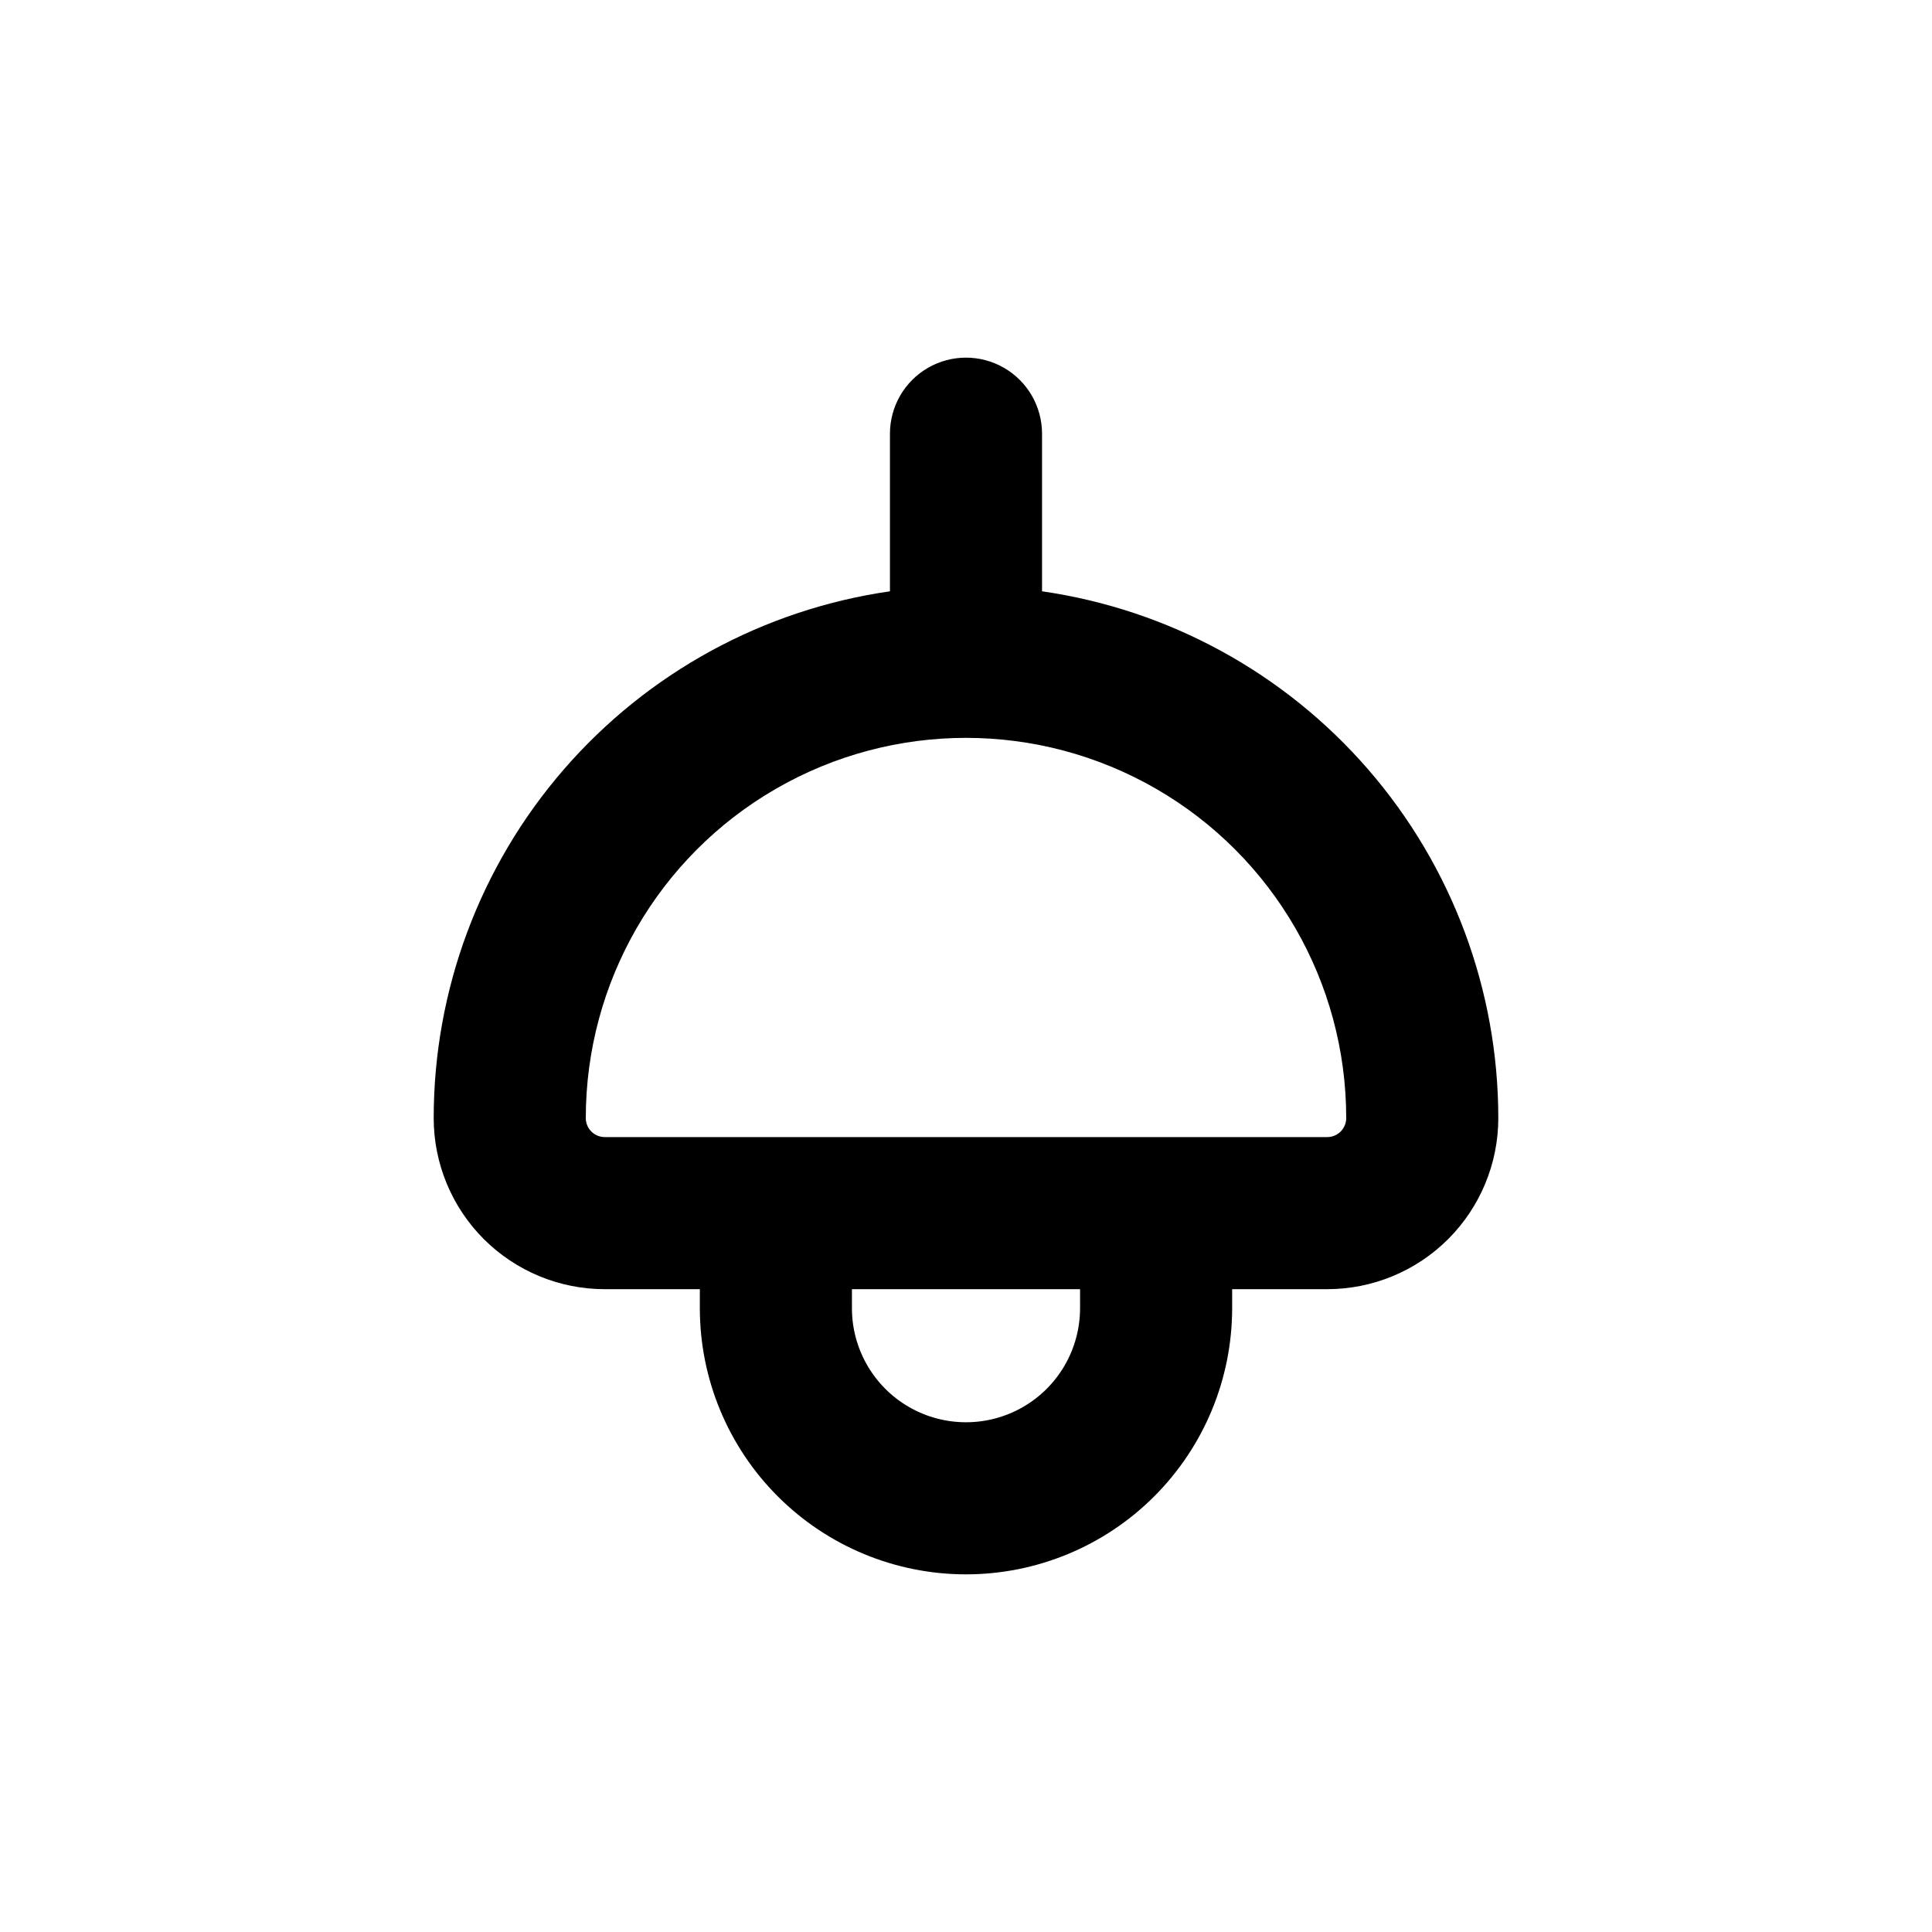 <?xml version="1.0" encoding="UTF-8"?>
<!-- Uploaded to: SVG Repo, www.svgrepo.com, Generator: SVG Repo Mixer Tools -->
<svg fill="#000000" width="800px" height="800px" version="1.1" viewBox="144 144 512 512" xmlns="http://www.w3.org/2000/svg">
 <path d="m400 561.22c18.707 0 36.645-7.434 49.875-20.66 13.227-13.227 20.656-31.168 20.656-49.875v-5.039h25.191c12.023 0 23.559-4.777 32.062-13.277 8.504-8.504 13.281-20.039 13.281-32.062-0.004-33.922-12.23-66.703-34.438-92.344-22.207-25.637-52.906-42.418-86.477-47.262v-41.766c0-7.203-3.844-13.855-10.078-17.453-6.234-3.602-13.918-3.602-20.152 0-6.234 3.598-10.074 10.25-10.074 17.453v41.766c-33.574 4.844-64.273 21.625-86.48 47.262-22.207 25.641-34.434 58.422-34.434 92.344 0 12.023 4.777 23.559 13.277 32.062 8.504 8.5 20.039 13.277 32.062 13.277h25.191v5.039c0 18.707 7.43 36.648 20.66 49.875 13.227 13.227 31.168 20.66 49.875 20.66zm30.23-70.535h-0.004c0 10.801-5.762 20.781-15.113 26.18-9.352 5.398-20.875 5.398-30.23 0-9.352-5.398-15.113-15.379-15.113-26.18v-5.039h60.457zm-130.99-50.379c0-36 19.203-69.266 50.379-87.266 31.176-17.996 69.586-17.996 100.76 0 31.176 18 50.383 51.266 50.383 87.266 0 1.336-0.531 2.617-1.477 3.562-0.945 0.945-2.227 1.473-3.562 1.473h-191.45c-2.781 0-5.035-2.254-5.035-5.035z"/>
</svg>